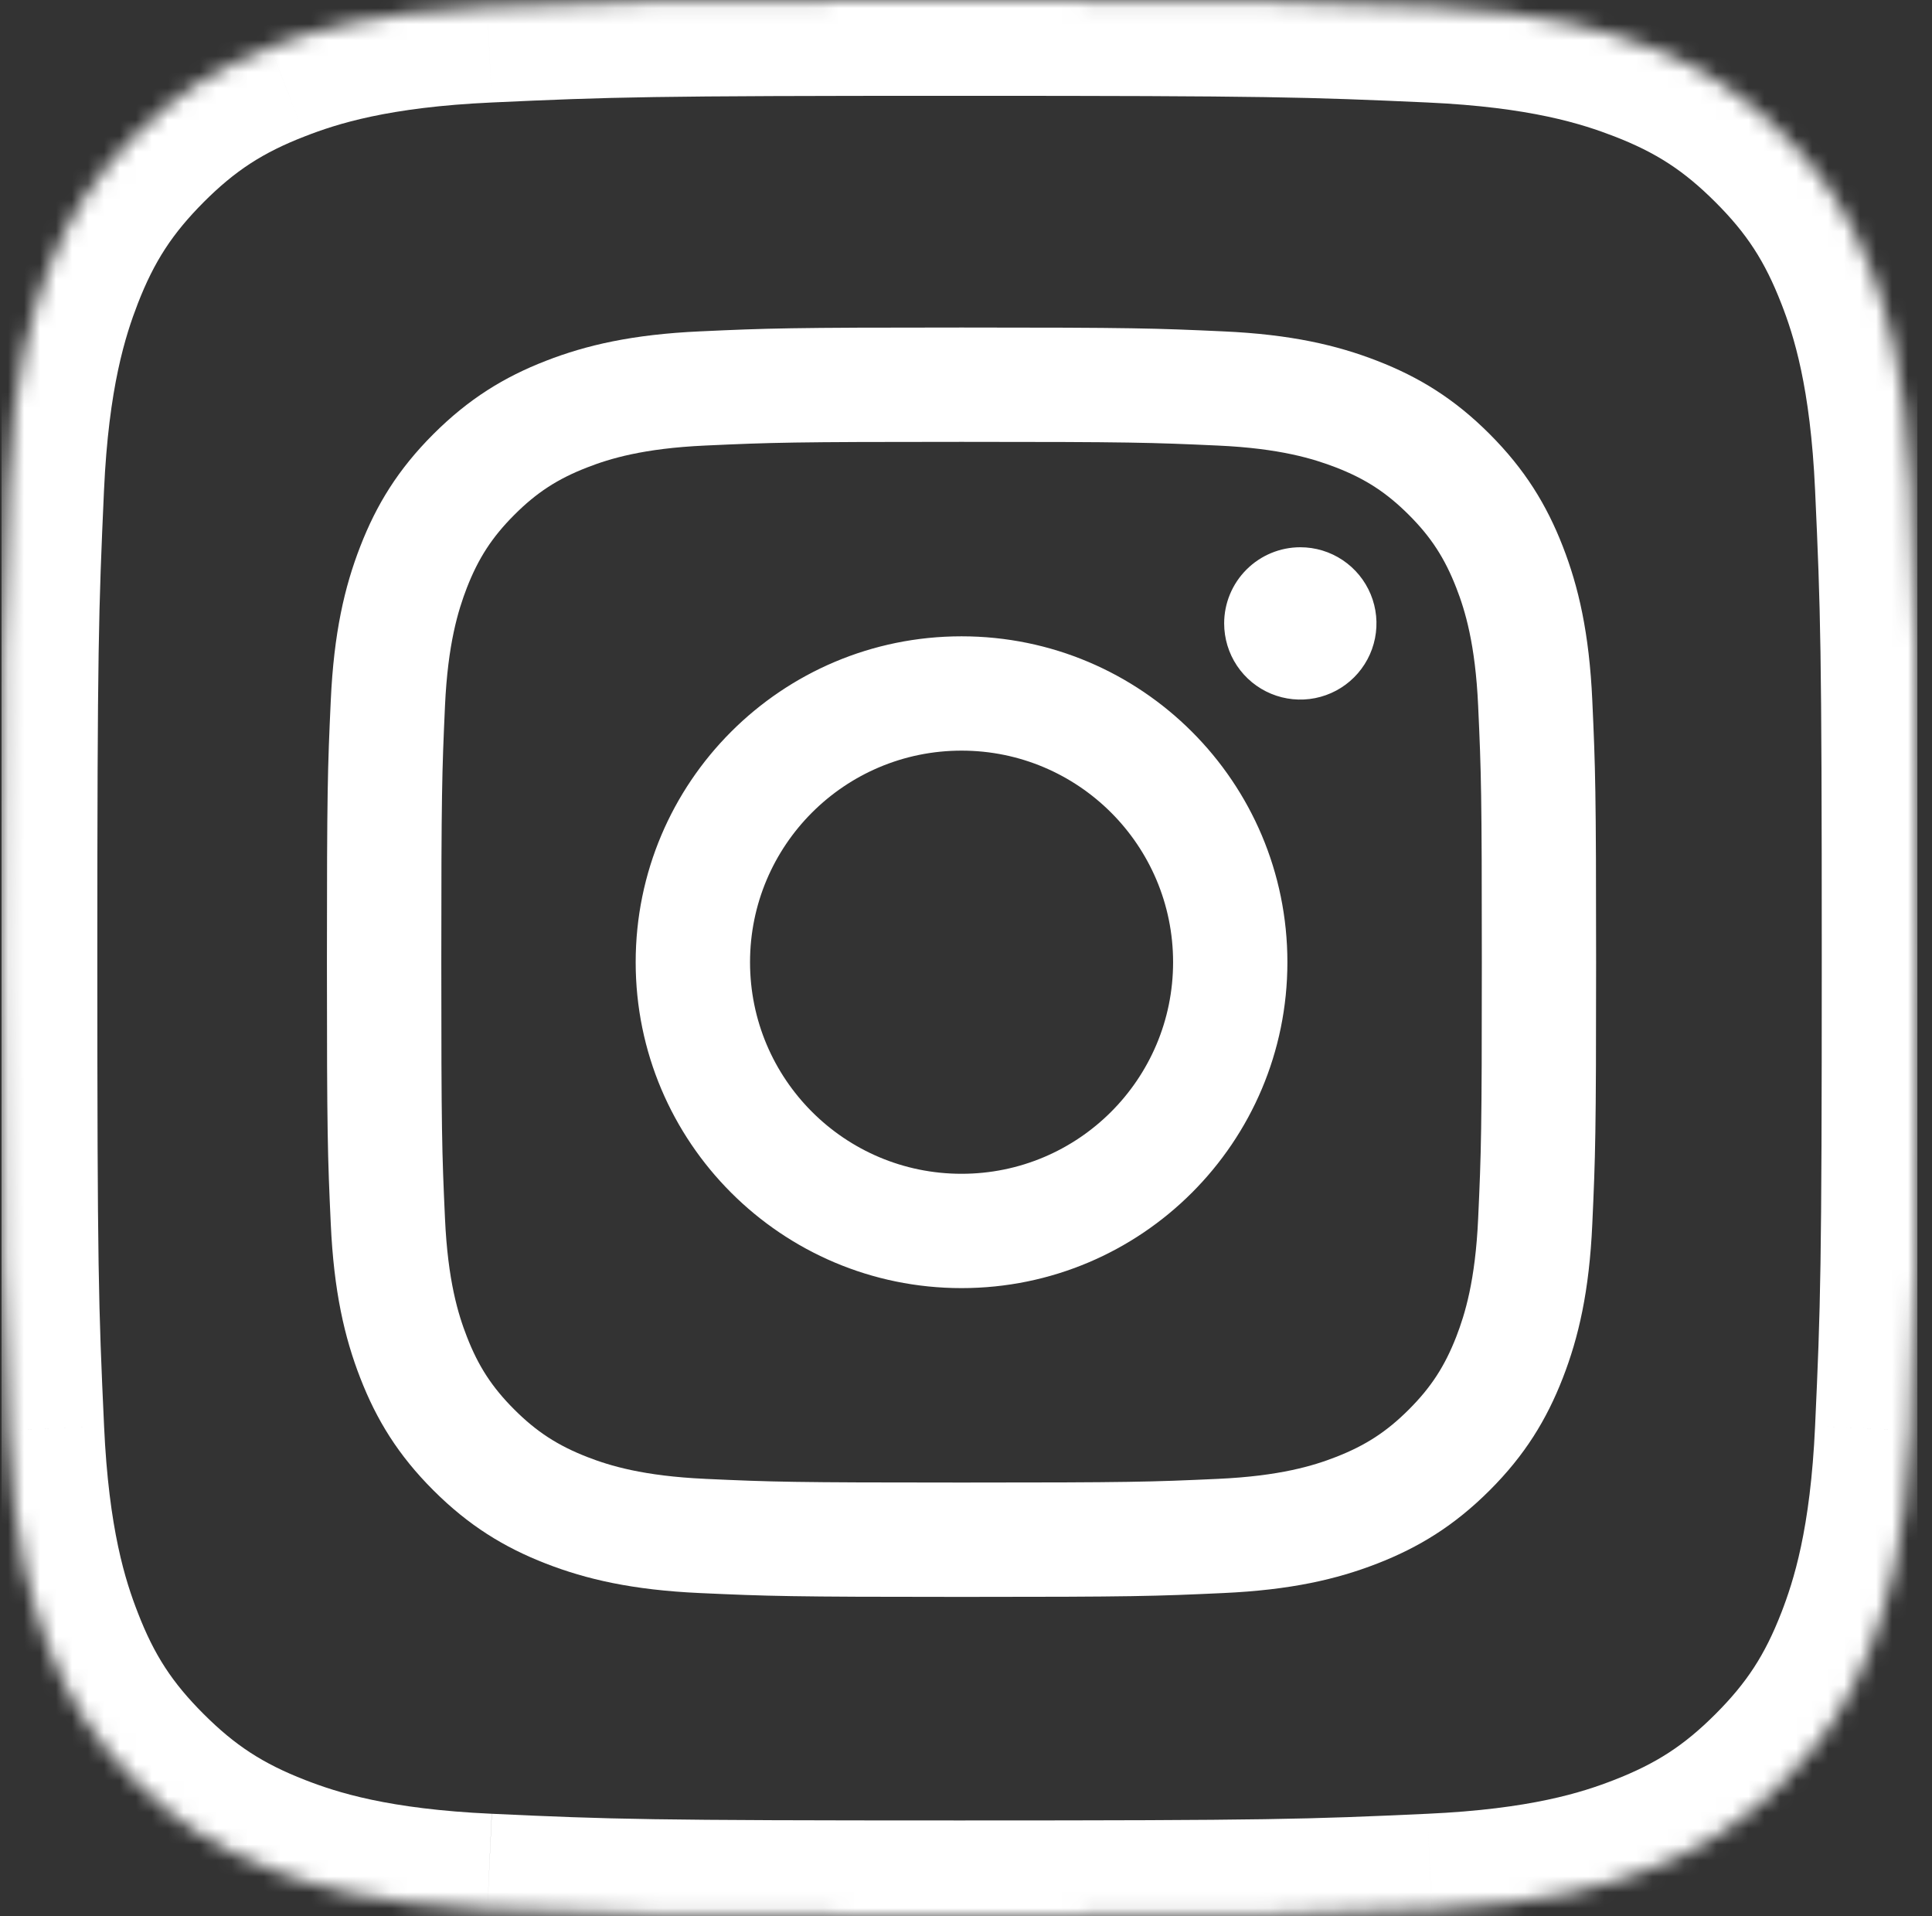 <svg width="121" height="120" viewBox="0 0 121 120" fill="none" xmlns="http://www.w3.org/2000/svg">
<rect x="0" y="0" width="121" height="120" fill="#333333" stroke="none"/>
<g clip-path="url(#clip0)">
<mask id="path-2-inside-1" fill="white">
<path d="M30.525 119.576C23.388 119.251 19.512 118.063 16.933 117.058C13.517 115.727 11.081 114.144 8.516 111.583C5.952 109.022 4.365 106.587 3.042 103.17C2.036 100.591 0.848 96.715 0.524 89.578C0.167 81.864 0.096 79.549 0.096 60.005C0.096 40.461 0.174 38.15 0.52 30.429C0.845 23.292 2.04 19.423 3.038 16.837C4.369 13.421 5.956 10.985 8.513 8.417C11.073 5.856 13.509 4.265 16.93 2.942C19.508 1.937 23.385 0.749 30.521 0.424C38.239 0.071 40.557 0 60.094 0C79.638 0 81.949 0.078 89.671 0.424C96.807 0.749 100.677 1.944 103.262 2.942C106.679 4.265 109.115 5.856 111.679 8.417C114.243 10.977 115.823 13.417 117.154 16.834C118.159 19.412 119.347 23.289 119.672 30.425C120.025 38.147 120.096 40.458 120.096 60.002C120.096 79.539 120.025 81.857 119.672 89.578C119.347 96.715 118.152 100.591 117.154 103.17C115.823 106.587 114.24 109.022 111.679 111.583C109.118 114.144 106.679 115.727 103.262 117.058C100.684 118.063 96.807 119.251 89.671 119.576C81.956 119.929 79.638 120 60.094 120C40.557 120 38.239 119.932 30.525 119.576Z"/>
</mask>
<path d="M16.933 117.058L19.113 111.468L19.11 111.467L16.933 117.058ZM3.042 103.17L8.637 101.003L8.634 100.996L8.632 100.99L3.042 103.17ZM0.524 89.578L6.518 89.306L6.518 89.301L0.524 89.578ZM0.52 30.429L-5.473 30.156L-5.474 30.16L0.52 30.429ZM3.038 16.837L-2.553 14.66L-2.556 14.668L-2.559 14.675L3.038 16.837ZM8.513 8.417L4.27 4.174L4.261 4.183L8.513 8.417ZM16.93 2.942L19.094 8.538L19.102 8.535L19.11 8.532L16.93 2.942ZM30.521 0.424L30.794 6.418L30.796 6.418L30.521 0.424ZM89.671 0.424L89.943 -5.569L89.939 -5.57L89.671 0.424ZM103.262 2.942L105.429 -2.653L105.424 -2.655L103.262 2.942ZM117.154 16.834L111.562 19.011L111.564 19.014L117.154 16.834ZM119.672 30.425L113.678 30.698L113.678 30.699L119.672 30.425ZM119.672 89.578L113.678 89.304L113.678 89.306L119.672 89.578ZM117.154 103.17L122.745 105.347L122.749 105.337L117.154 103.17ZM103.262 117.058L101.085 111.467L101.082 111.468L103.262 117.058ZM89.671 119.576L89.398 113.582L89.396 113.582L89.671 119.576ZM30.797 113.582C24.317 113.287 21.085 112.237 19.113 111.468L14.753 122.648C17.938 123.89 22.459 125.215 30.252 125.569L30.797 113.582ZM19.11 111.467C16.456 110.433 14.725 109.304 12.756 107.338L4.277 115.829C7.436 118.984 10.577 121.022 14.756 122.649L19.11 111.467ZM12.756 107.338C10.788 105.372 9.66 103.646 8.637 101.003L-2.553 105.337C-0.93 109.527 1.116 112.673 4.277 115.829L12.756 107.338ZM8.632 100.99C7.863 99.018 6.812 95.786 6.518 89.306L-5.47 89.851C-5.115 97.644 -3.79 102.165 -2.548 105.35L8.632 100.99ZM6.518 89.301C6.167 81.729 6.096 79.526 6.096 60.005H-5.904C-5.904 79.573 -5.833 81.999 -5.47 89.855L6.518 89.301ZM6.096 60.005C6.096 40.49 6.174 38.284 6.514 30.697L-5.474 30.16C-5.826 38.016 -5.904 40.432 -5.904 60.005H6.096ZM6.514 30.701C6.808 24.232 7.863 20.999 8.635 18.999L-2.559 14.675C-3.783 17.846 -5.119 22.353 -5.473 30.156L6.514 30.701ZM8.629 19.014C9.661 16.363 10.794 14.629 12.764 12.651L4.261 4.183C1.117 7.34 -0.924 10.478 -2.553 14.66L8.629 19.014ZM12.755 12.659C14.724 10.691 16.452 9.56 19.094 8.538L14.765 -2.654C10.567 -1.029 7.423 1.022 4.27 4.174L12.755 12.659ZM19.11 8.532C21.081 7.763 24.314 6.713 30.794 6.418L30.249 -5.569C22.456 -5.215 17.935 -3.89 14.749 -2.648L19.11 8.532ZM30.796 6.418C38.373 6.071 40.581 6 60.094 6V-6C40.534 -6 38.105 -5.929 30.247 -5.569L30.796 6.418ZM60.094 6C79.609 6 81.815 6.078 89.402 6.418L89.939 -5.57C82.083 -5.922 79.667 -6 60.094 -6V6ZM89.398 6.418C95.868 6.712 99.1 7.767 101.101 8.539L105.424 -2.655C102.253 -3.879 97.747 -5.215 89.943 -5.569L89.398 6.418ZM101.096 8.537C103.735 9.56 105.465 10.691 107.439 12.662L115.919 4.171C112.765 1.022 109.623 -1.029 105.429 -2.653L101.096 8.537ZM107.439 12.662C109.4 14.621 110.527 16.351 111.562 19.011L122.745 14.657C121.12 10.483 119.086 7.334 115.919 4.171L107.439 12.662ZM111.564 19.014C112.333 20.985 113.383 24.218 113.678 30.698L125.665 30.153C125.311 22.36 123.986 17.839 122.743 14.653L111.564 19.014ZM113.678 30.699C114.024 38.28 114.096 40.481 114.096 60.002H126.096C126.096 40.434 126.025 38.013 125.665 30.151L113.678 30.699ZM114.096 60.002C114.096 79.515 114.024 81.723 113.678 89.304L125.665 89.852C126.025 81.991 126.096 79.562 126.096 60.002H114.096ZM113.678 89.306C113.383 95.778 112.328 99.015 111.559 101.003L122.749 105.337C123.976 102.167 125.311 97.652 125.665 89.851L113.678 89.306ZM111.562 100.993C110.529 103.647 109.4 105.377 107.437 107.341L115.922 115.826C119.079 112.668 121.118 109.526 122.745 105.347L111.562 100.993ZM107.437 107.341C105.474 109.303 103.742 110.432 101.085 111.467L105.439 122.649C109.616 121.023 112.763 118.985 115.922 115.826L107.437 107.341ZM101.082 111.468C99.11 112.237 95.878 113.287 89.398 113.582L89.943 125.569C97.736 125.215 102.257 123.89 105.443 122.648L101.082 111.468ZM89.396 113.582C81.823 113.929 79.615 114 60.094 114V126C79.662 126 82.09 125.929 89.945 125.569L89.396 113.582ZM60.094 114C40.578 114 38.373 113.932 30.802 113.582L30.248 125.569C38.105 125.932 40.536 126 60.094 126V114Z" fill="white" mask="url(#path-2-inside-1)"/>
<path d="M46.974 60.255C46.974 52.939 52.904 47.006 60.221 47.006C67.537 47.006 73.47 52.939 73.47 60.255C73.47 67.572 67.537 73.505 60.221 73.505C52.904 73.505 46.974 67.572 46.974 60.255ZM39.812 60.255C39.812 71.527 48.949 80.664 60.221 80.664C71.492 80.664 80.629 71.527 80.629 60.255C80.629 48.984 71.492 39.847 60.221 39.847C48.949 39.847 39.812 48.983 39.812 60.255H39.812ZM76.668 39.037C76.668 39.981 76.947 40.903 77.471 41.688C77.995 42.472 78.739 43.084 79.611 43.445C80.482 43.806 81.441 43.901 82.366 43.718C83.292 43.534 84.142 43.08 84.809 42.413C85.476 41.746 85.931 40.897 86.115 39.972C86.3 39.047 86.206 38.087 85.845 37.216C85.484 36.344 84.873 35.599 84.089 35.075C83.305 34.55 82.383 34.27 81.44 34.27H81.438C80.173 34.27 78.961 34.773 78.067 35.667C77.172 36.561 76.669 37.773 76.668 39.037ZM44.163 92.608C40.288 92.431 38.182 91.786 36.782 91.241C34.927 90.518 33.603 89.658 32.211 88.268C30.819 86.877 29.957 85.555 29.238 83.699C28.692 82.3 28.047 80.193 27.87 76.318C27.678 72.129 27.639 70.87 27.639 60.256C27.639 49.642 27.681 48.387 27.87 44.194C28.047 40.319 28.697 38.216 29.238 36.813C29.96 34.958 30.82 33.634 32.211 32.242C33.601 30.849 34.923 29.988 36.782 29.269C38.181 28.723 40.288 28.078 44.163 27.901C48.353 27.709 49.611 27.67 60.221 27.67C70.83 27.67 72.09 27.711 76.282 27.902C80.158 28.078 82.26 28.729 83.663 29.269C85.519 29.988 86.843 30.852 88.235 32.242C89.627 33.632 90.486 34.958 91.208 36.814C91.754 38.213 92.399 40.32 92.575 44.195C92.768 48.388 92.806 49.643 92.806 60.257C92.806 70.871 92.768 72.126 92.575 76.319C92.399 80.194 91.75 82.3 91.208 83.7C90.486 85.555 89.625 86.879 88.235 88.268C86.845 89.657 85.519 90.519 83.663 91.241C82.264 91.787 80.158 92.432 76.282 92.609C72.093 92.801 70.835 92.84 60.221 92.84C49.606 92.84 48.352 92.801 44.163 92.609V92.608ZM43.834 20.751C39.603 20.943 36.712 21.614 34.187 22.597C31.573 23.611 29.358 24.973 27.146 27.181C24.934 29.39 23.576 31.605 22.562 34.222C21.579 36.748 20.908 39.638 20.716 43.869C20.52 48.107 20.475 49.462 20.475 60.255C20.475 71.049 20.52 72.404 20.716 76.642C20.908 80.873 21.579 83.763 22.562 86.289C23.576 88.903 24.934 91.122 27.146 93.33C29.358 95.538 31.57 96.897 34.187 97.914C36.717 98.897 39.603 99.568 43.834 99.76C48.074 99.953 49.427 100.001 60.221 100.001C71.014 100.001 72.369 99.956 76.607 99.76C80.838 99.568 83.728 98.897 86.254 97.914C88.868 96.897 91.083 95.538 93.295 93.33C95.507 91.121 96.862 88.903 97.879 86.289C98.862 83.763 99.536 80.873 99.725 76.642C99.918 72.401 99.963 71.049 99.963 60.255C99.963 49.462 99.918 48.107 99.725 43.869C99.533 39.638 98.862 36.747 97.879 34.222C96.862 31.608 95.504 29.393 93.295 27.181C91.086 24.969 88.868 23.611 86.257 22.597C83.728 21.614 80.838 20.94 76.61 20.751C72.372 20.557 71.017 20.51 60.225 20.51C49.433 20.51 48.076 20.555 43.836 20.751" fill="white"/>
</g>
<defs>
<clipPath id="clip0">
<path d="M0.096 0H120.096V120H0.096V0Z" fill="white"/>
</clipPath>
</defs>
</svg>
